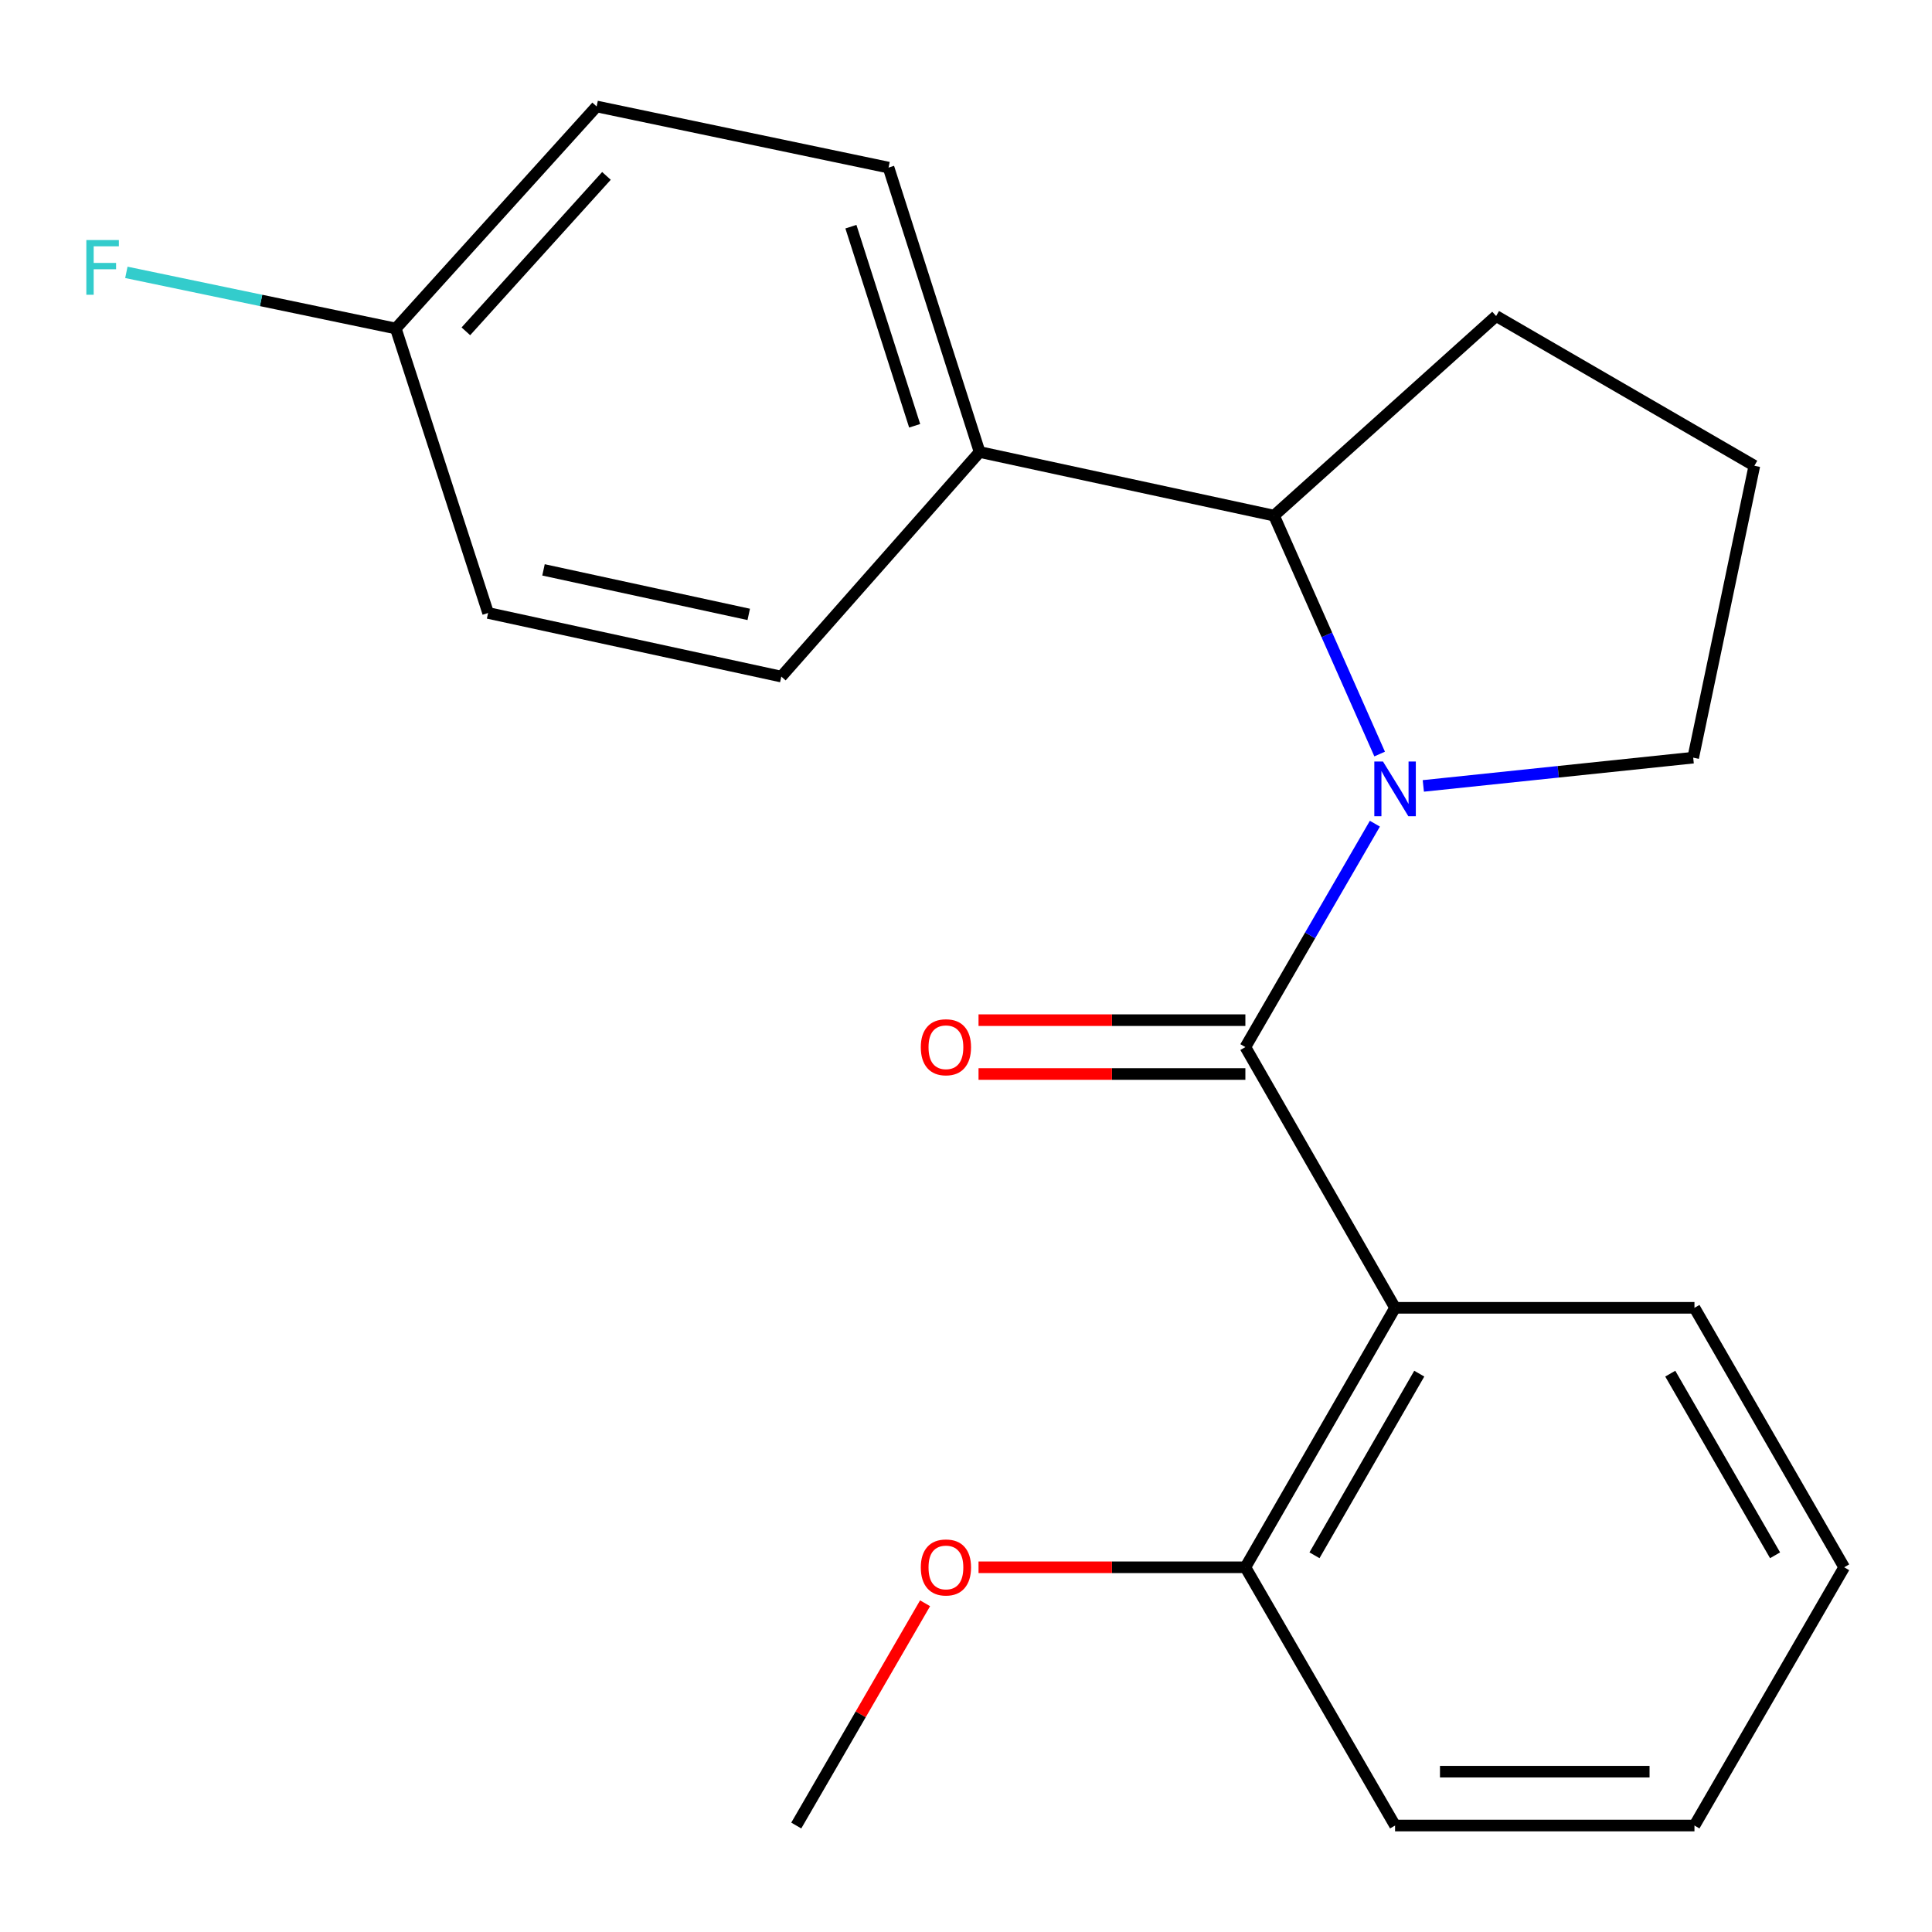 <?xml version='1.0' encoding='iso-8859-1'?>
<svg version='1.1' baseProfile='full'
              xmlns='http://www.w3.org/2000/svg'
                      xmlns:rdkit='http://www.rdkit.org/xml'
                      xmlns:xlink='http://www.w3.org/1999/xlink'
                  xml:space='preserve'
width='1000px' height='1000px' viewBox='0 0 1000 1000'>
<!-- END OF HEADER -->
<rect style='opacity:1.0;fill:#FFFFFF;stroke:none' width='1000' height='1000' x='0' y='0'> </rect>
<path class='bond-0' d='M 644.604,541.97 L 678.121,484.154' style='fill:none;fill-rule:evenodd;stroke:#000000;stroke-width:6px;stroke-linecap:butt;stroke-linejoin:miter;stroke-opacity:1' />
<path class='bond-0' d='M 678.121,484.154 L 711.638,426.339' style='fill:none;fill-rule:evenodd;stroke:#0000FF;stroke-width:6px;stroke-linecap:butt;stroke-linejoin:miter;stroke-opacity:1' />
<path class='bond-1' d='M 644.604,541.97 L 722.085,676.924' style='fill:none;fill-rule:evenodd;stroke:#000000;stroke-width:6px;stroke-linecap:butt;stroke-linejoin:miter;stroke-opacity:1' />
<path class='bond-3' d='M 644.604,528.031 L 575.544,528.031' style='fill:none;fill-rule:evenodd;stroke:#000000;stroke-width:6px;stroke-linecap:butt;stroke-linejoin:miter;stroke-opacity:1' />
<path class='bond-3' d='M 575.544,528.031 L 506.485,528.031' style='fill:none;fill-rule:evenodd;stroke:#FF0000;stroke-width:6px;stroke-linecap:butt;stroke-linejoin:miter;stroke-opacity:1' />
<path class='bond-3' d='M 644.604,555.908 L 575.544,555.908' style='fill:none;fill-rule:evenodd;stroke:#000000;stroke-width:6px;stroke-linecap:butt;stroke-linejoin:miter;stroke-opacity:1' />
<path class='bond-3' d='M 575.544,555.908 L 506.485,555.908' style='fill:none;fill-rule:evenodd;stroke:#FF0000;stroke-width:6px;stroke-linecap:butt;stroke-linejoin:miter;stroke-opacity:1' />
<path class='bond-2' d='M 714.1,390.29 L 686.77,328.59' style='fill:none;fill-rule:evenodd;stroke:#0000FF;stroke-width:6px;stroke-linecap:butt;stroke-linejoin:miter;stroke-opacity:1' />
<path class='bond-2' d='M 686.77,328.59 L 659.44,266.89' style='fill:none;fill-rule:evenodd;stroke:#000000;stroke-width:6px;stroke-linecap:butt;stroke-linejoin:miter;stroke-opacity:1' />
<path class='bond-8' d='M 736.704,406.787 L 806.551,399.475' style='fill:none;fill-rule:evenodd;stroke:#0000FF;stroke-width:6px;stroke-linecap:butt;stroke-linejoin:miter;stroke-opacity:1' />
<path class='bond-8' d='M 806.551,399.475 L 876.398,392.164' style='fill:none;fill-rule:evenodd;stroke:#000000;stroke-width:6px;stroke-linecap:butt;stroke-linejoin:miter;stroke-opacity:1' />
<path class='bond-5' d='M 722.085,676.924 L 644.604,811.227' style='fill:none;fill-rule:evenodd;stroke:#000000;stroke-width:6px;stroke-linecap:butt;stroke-linejoin:miter;stroke-opacity:1' />
<path class='bond-5' d='M 734.61,711 L 680.373,805.012' style='fill:none;fill-rule:evenodd;stroke:#000000;stroke-width:6px;stroke-linecap:butt;stroke-linejoin:miter;stroke-opacity:1' />
<path class='bond-10' d='M 722.085,676.924 L 877.048,676.924' style='fill:none;fill-rule:evenodd;stroke:#000000;stroke-width:6px;stroke-linecap:butt;stroke-linejoin:miter;stroke-opacity:1' />
<path class='bond-4' d='M 659.44,266.89 L 507.048,233.964' style='fill:none;fill-rule:evenodd;stroke:#000000;stroke-width:6px;stroke-linecap:butt;stroke-linejoin:miter;stroke-opacity:1' />
<path class='bond-15' d='M 659.44,266.89 L 774.385,163.576' style='fill:none;fill-rule:evenodd;stroke:#000000;stroke-width:6px;stroke-linecap:butt;stroke-linejoin:miter;stroke-opacity:1' />
<path class='bond-6' d='M 507.048,233.964 L 459.906,86.745' style='fill:none;fill-rule:evenodd;stroke:#000000;stroke-width:6px;stroke-linecap:butt;stroke-linejoin:miter;stroke-opacity:1' />
<path class='bond-6' d='M 473.428,220.383 L 440.429,117.329' style='fill:none;fill-rule:evenodd;stroke:#000000;stroke-width:6px;stroke-linecap:butt;stroke-linejoin:miter;stroke-opacity:1' />
<path class='bond-7' d='M 507.048,233.964 L 404.4,350.194' style='fill:none;fill-rule:evenodd;stroke:#000000;stroke-width:6px;stroke-linecap:butt;stroke-linejoin:miter;stroke-opacity:1' />
<path class='bond-14' d='M 644.604,811.227 L 575.544,811.227' style='fill:none;fill-rule:evenodd;stroke:#000000;stroke-width:6px;stroke-linecap:butt;stroke-linejoin:miter;stroke-opacity:1' />
<path class='bond-14' d='M 575.544,811.227 L 506.485,811.227' style='fill:none;fill-rule:evenodd;stroke:#FF0000;stroke-width:6px;stroke-linecap:butt;stroke-linejoin:miter;stroke-opacity:1' />
<path class='bond-17' d='M 644.604,811.227 L 722.085,944.895' style='fill:none;fill-rule:evenodd;stroke:#000000;stroke-width:6px;stroke-linecap:butt;stroke-linejoin:miter;stroke-opacity:1' />
<path class='bond-11' d='M 459.906,86.745 L 308.815,55.105' style='fill:none;fill-rule:evenodd;stroke:#000000;stroke-width:6px;stroke-linecap:butt;stroke-linejoin:miter;stroke-opacity:1' />
<path class='bond-12' d='M 404.4,350.194 L 252.643,317.269' style='fill:none;fill-rule:evenodd;stroke:#000000;stroke-width:6px;stroke-linecap:butt;stroke-linejoin:miter;stroke-opacity:1' />
<path class='bond-12' d='M 387.547,318.013 L 281.317,294.965' style='fill:none;fill-rule:evenodd;stroke:#000000;stroke-width:6px;stroke-linecap:butt;stroke-linejoin:miter;stroke-opacity:1' />
<path class='bond-16' d='M 876.398,392.164 L 908.053,241.073' style='fill:none;fill-rule:evenodd;stroke:#000000;stroke-width:6px;stroke-linecap:butt;stroke-linejoin:miter;stroke-opacity:1' />
<path class='bond-9' d='M 204.866,170.034 L 252.643,317.269' style='fill:none;fill-rule:evenodd;stroke:#000000;stroke-width:6px;stroke-linecap:butt;stroke-linejoin:miter;stroke-opacity:1' />
<path class='bond-13' d='M 204.866,170.034 L 135.135,155.503' style='fill:none;fill-rule:evenodd;stroke:#000000;stroke-width:6px;stroke-linecap:butt;stroke-linejoin:miter;stroke-opacity:1' />
<path class='bond-13' d='M 135.135,155.503 L 65.404,140.972' style='fill:none;fill-rule:evenodd;stroke:#33CCCC;stroke-width:6px;stroke-linecap:butt;stroke-linejoin:miter;stroke-opacity:1' />
<path class='bond-23' d='M 204.866,170.034 L 308.815,55.105' style='fill:none;fill-rule:evenodd;stroke:#000000;stroke-width:6px;stroke-linecap:butt;stroke-linejoin:miter;stroke-opacity:1' />
<path class='bond-23' d='M 241.133,171.494 L 313.897,91.043' style='fill:none;fill-rule:evenodd;stroke:#000000;stroke-width:6px;stroke-linecap:butt;stroke-linejoin:miter;stroke-opacity:1' />
<path class='bond-19' d='M 877.048,676.924 L 954.545,811.227' style='fill:none;fill-rule:evenodd;stroke:#000000;stroke-width:6px;stroke-linecap:butt;stroke-linejoin:miter;stroke-opacity:1' />
<path class='bond-19' d='M 864.528,711.002 L 918.776,805.014' style='fill:none;fill-rule:evenodd;stroke:#000000;stroke-width:6px;stroke-linecap:butt;stroke-linejoin:miter;stroke-opacity:1' />
<path class='bond-18' d='M 478.818,829.849 L 445.481,887.372' style='fill:none;fill-rule:evenodd;stroke:#FF0000;stroke-width:6px;stroke-linecap:butt;stroke-linejoin:miter;stroke-opacity:1' />
<path class='bond-18' d='M 445.481,887.372 L 412.144,944.895' style='fill:none;fill-rule:evenodd;stroke:#000000;stroke-width:6px;stroke-linecap:butt;stroke-linejoin:miter;stroke-opacity:1' />
<path class='bond-21' d='M 774.385,163.576 L 908.053,241.073' style='fill:none;fill-rule:evenodd;stroke:#000000;stroke-width:6px;stroke-linecap:butt;stroke-linejoin:miter;stroke-opacity:1' />
<path class='bond-22' d='M 722.085,944.895 L 877.048,944.895' style='fill:none;fill-rule:evenodd;stroke:#000000;stroke-width:6px;stroke-linecap:butt;stroke-linejoin:miter;stroke-opacity:1' />
<path class='bond-22' d='M 745.33,917.019 L 853.804,917.019' style='fill:none;fill-rule:evenodd;stroke:#000000;stroke-width:6px;stroke-linecap:butt;stroke-linejoin:miter;stroke-opacity:1' />
<path class='bond-20' d='M 954.545,811.227 L 877.048,944.895' style='fill:none;fill-rule:evenodd;stroke:#000000;stroke-width:6px;stroke-linecap:butt;stroke-linejoin:miter;stroke-opacity:1' />
<path  class='atom-1' d='M 715.825 394.157
L 725.105 409.157
Q 726.025 410.637, 727.505 413.317
Q 728.985 415.997, 729.065 416.157
L 729.065 394.157
L 732.825 394.157
L 732.825 422.477
L 728.945 422.477
L 718.985 406.077
Q 717.825 404.157, 716.585 401.957
Q 715.385 399.757, 715.025 399.077
L 715.025 422.477
L 711.345 422.477
L 711.345 394.157
L 715.825 394.157
' fill='#0000FF'/>
<path  class='atom-4' d='M 476.61 542.05
Q 476.61 535.25, 479.97 531.45
Q 483.33 527.65, 489.61 527.65
Q 495.89 527.65, 499.25 531.45
Q 502.61 535.25, 502.61 542.05
Q 502.61 548.93, 499.21 552.85
Q 495.81 556.73, 489.61 556.73
Q 483.37 556.73, 479.97 552.85
Q 476.61 548.97, 476.61 542.05
M 489.61 553.53
Q 493.93 553.53, 496.25 550.65
Q 498.61 547.73, 498.61 542.05
Q 498.61 536.49, 496.25 533.69
Q 493.93 530.85, 489.61 530.85
Q 485.29 530.85, 482.93 533.65
Q 480.61 536.45, 480.61 542.05
Q 480.61 547.77, 482.93 550.65
Q 485.29 553.53, 489.61 553.53
' fill='#FF0000'/>
<path  class='atom-14' d='M 44.689 124.249
L 61.529 124.249
L 61.529 127.489
L 48.489 127.489
L 48.489 136.089
L 60.089 136.089
L 60.089 139.369
L 48.489 139.369
L 48.489 152.569
L 44.689 152.569
L 44.689 124.249
' fill='#33CCCC'/>
<path  class='atom-15' d='M 476.61 811.307
Q 476.61 804.507, 479.97 800.707
Q 483.33 796.907, 489.61 796.907
Q 495.89 796.907, 499.25 800.707
Q 502.61 804.507, 502.61 811.307
Q 502.61 818.187, 499.21 822.107
Q 495.81 825.987, 489.61 825.987
Q 483.37 825.987, 479.97 822.107
Q 476.61 818.227, 476.61 811.307
M 489.61 822.787
Q 493.93 822.787, 496.25 819.907
Q 498.61 816.987, 498.61 811.307
Q 498.61 805.747, 496.25 802.947
Q 493.93 800.107, 489.61 800.107
Q 485.29 800.107, 482.93 802.907
Q 480.61 805.707, 480.61 811.307
Q 480.61 817.027, 482.93 819.907
Q 485.29 822.787, 489.61 822.787
' fill='#FF0000'/>
</svg>
